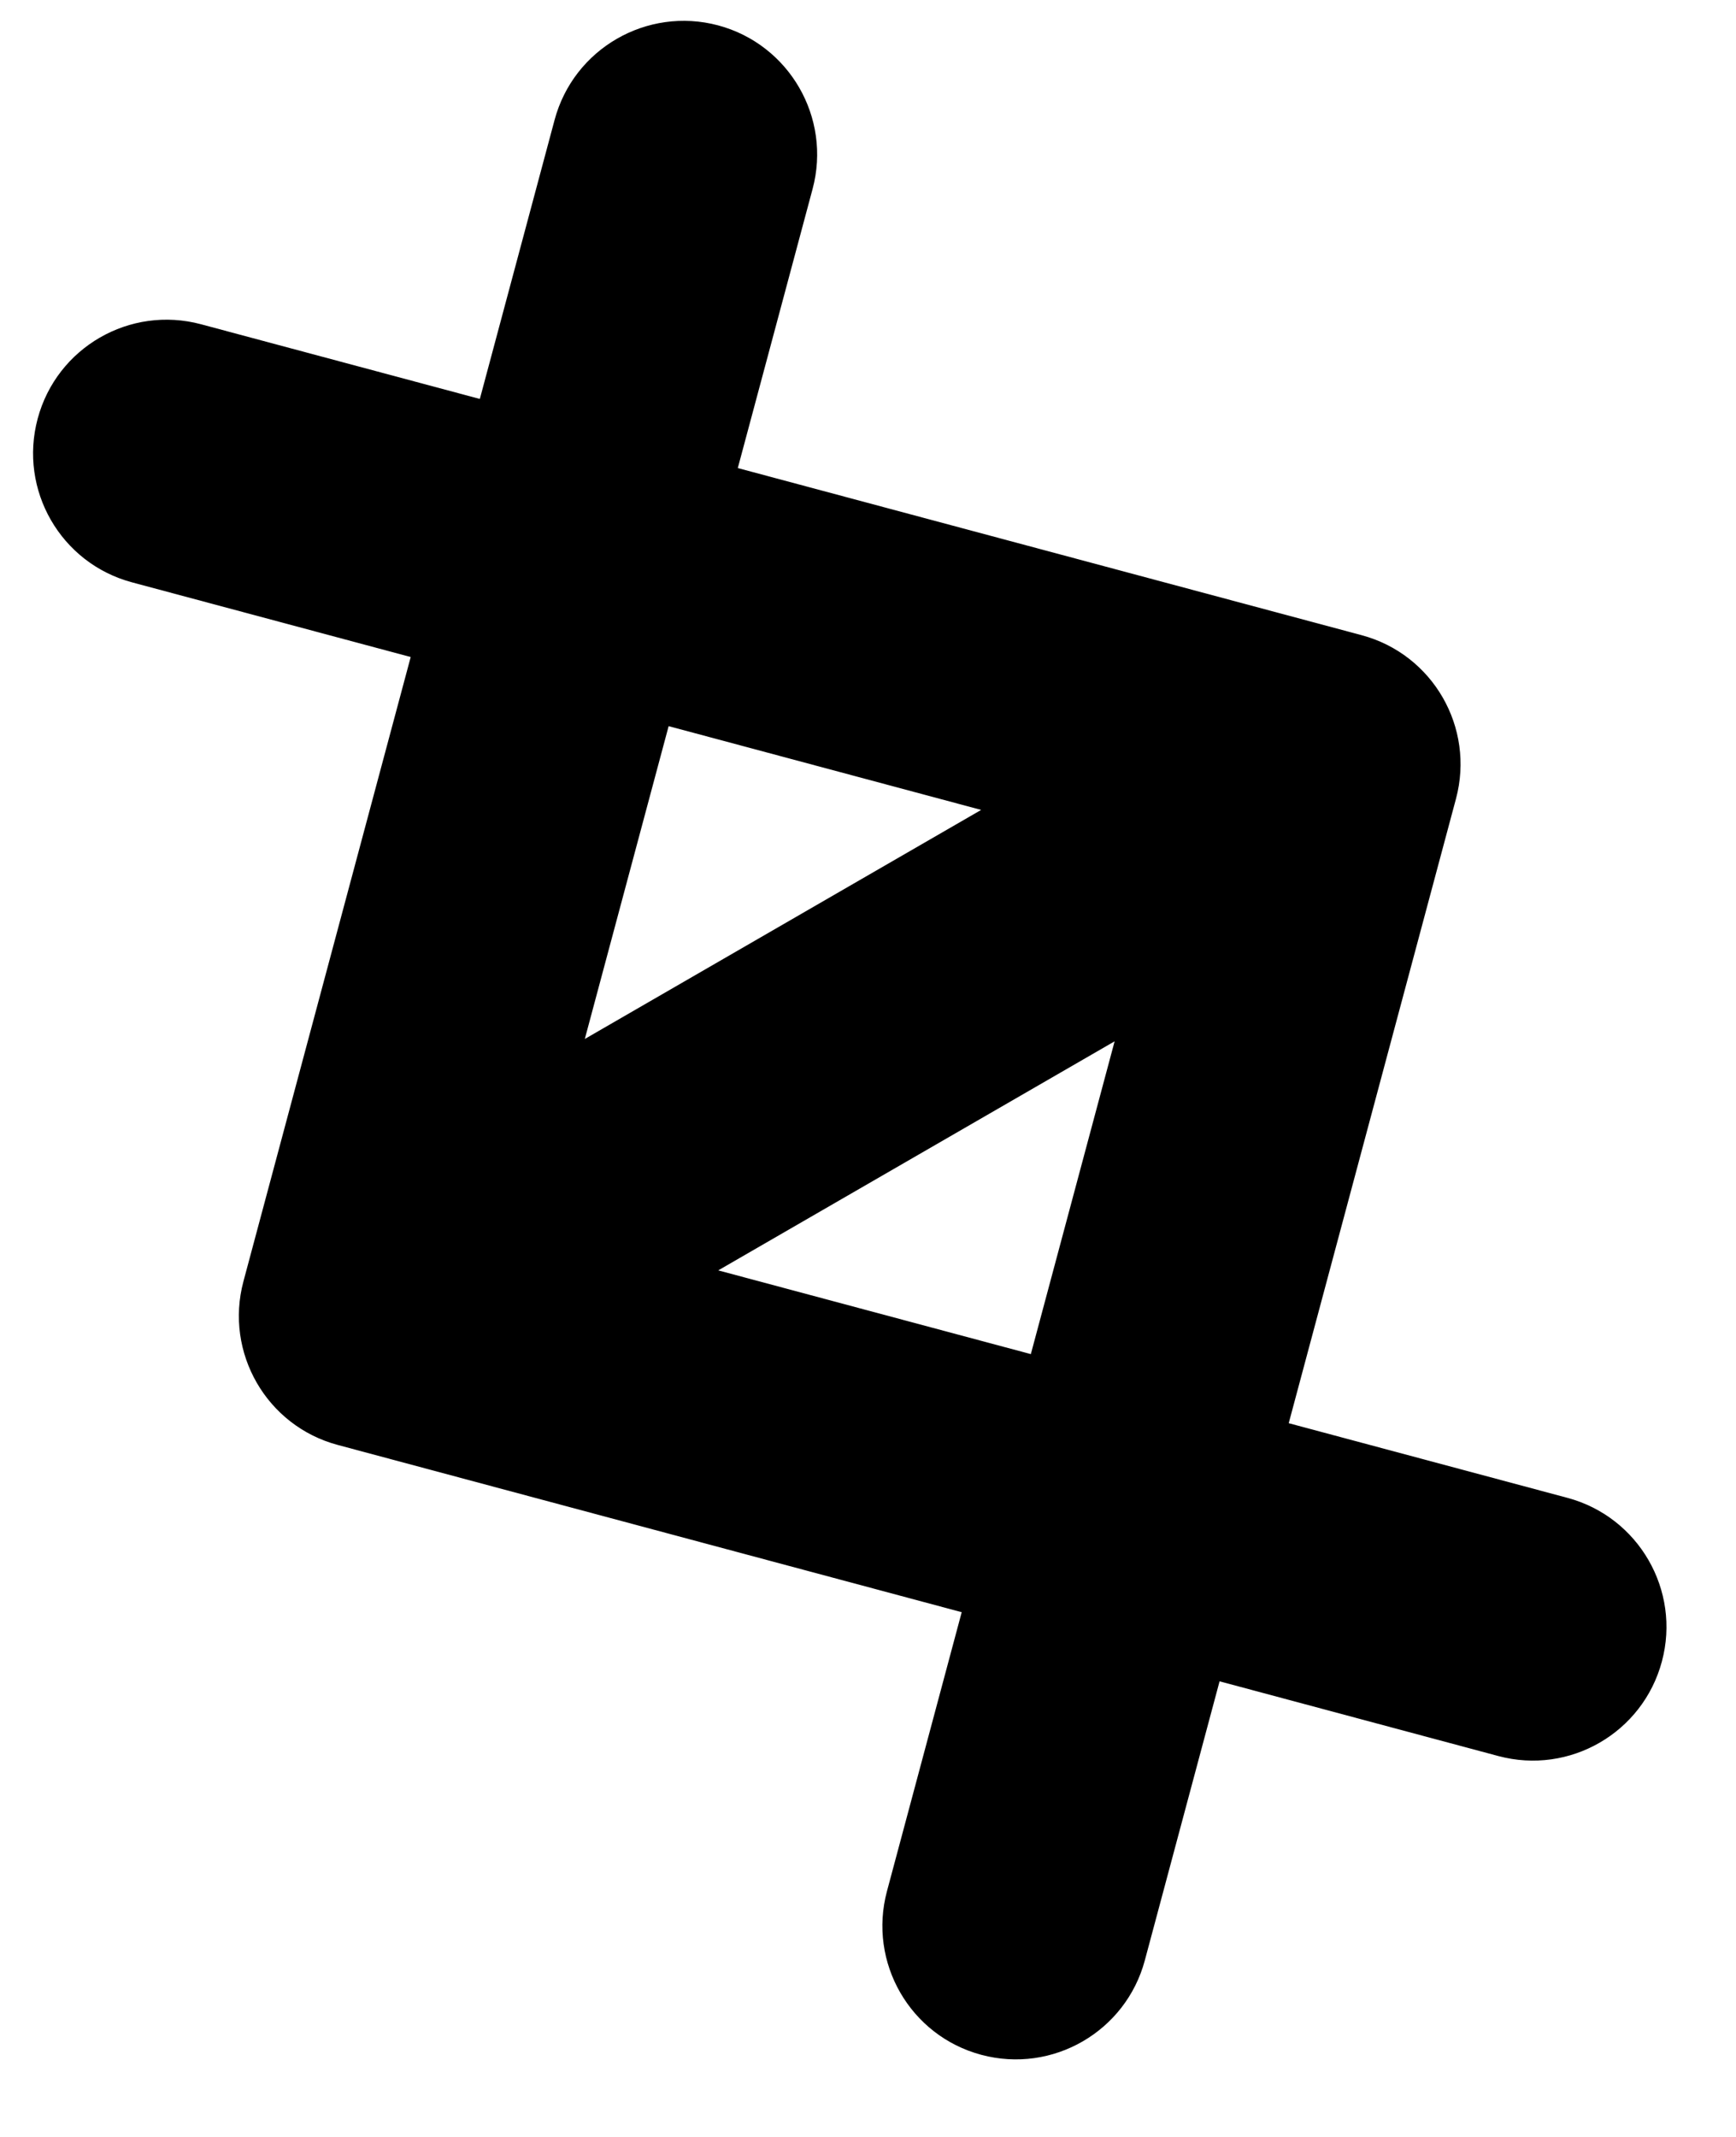 <svg width="13" height="16" viewBox="0 0 13 16" fill="none" xmlns="http://www.w3.org/2000/svg">
<path id="Vector 80" d="M1.823 9.594C1.68 10.128 1.997 10.677 2.53 10.819L11.22 13.148C11.754 13.291 12.302 12.974 12.445 12.44C12.588 11.907 12.271 11.358 11.738 11.215L4.013 9.146L6.085 1.415C6.228 0.882 5.911 0.333 5.378 0.19C4.845 0.048 4.296 0.364 4.153 0.898L1.823 9.594ZM10.903 5.981C11.046 5.447 10.73 4.899 10.197 4.756L1.506 2.428C0.973 2.285 0.425 2.601 0.282 3.135C0.139 3.669 0.455 4.217 0.988 4.36L8.713 6.43L6.642 14.16C6.499 14.694 6.815 15.242 7.348 15.385C7.882 15.528 8.43 15.211 8.573 14.678L10.903 5.981ZM3.289 10.719L10.437 6.589L9.438 4.856L2.289 8.987L3.289 10.719Z" fill="black"/>
</svg>
